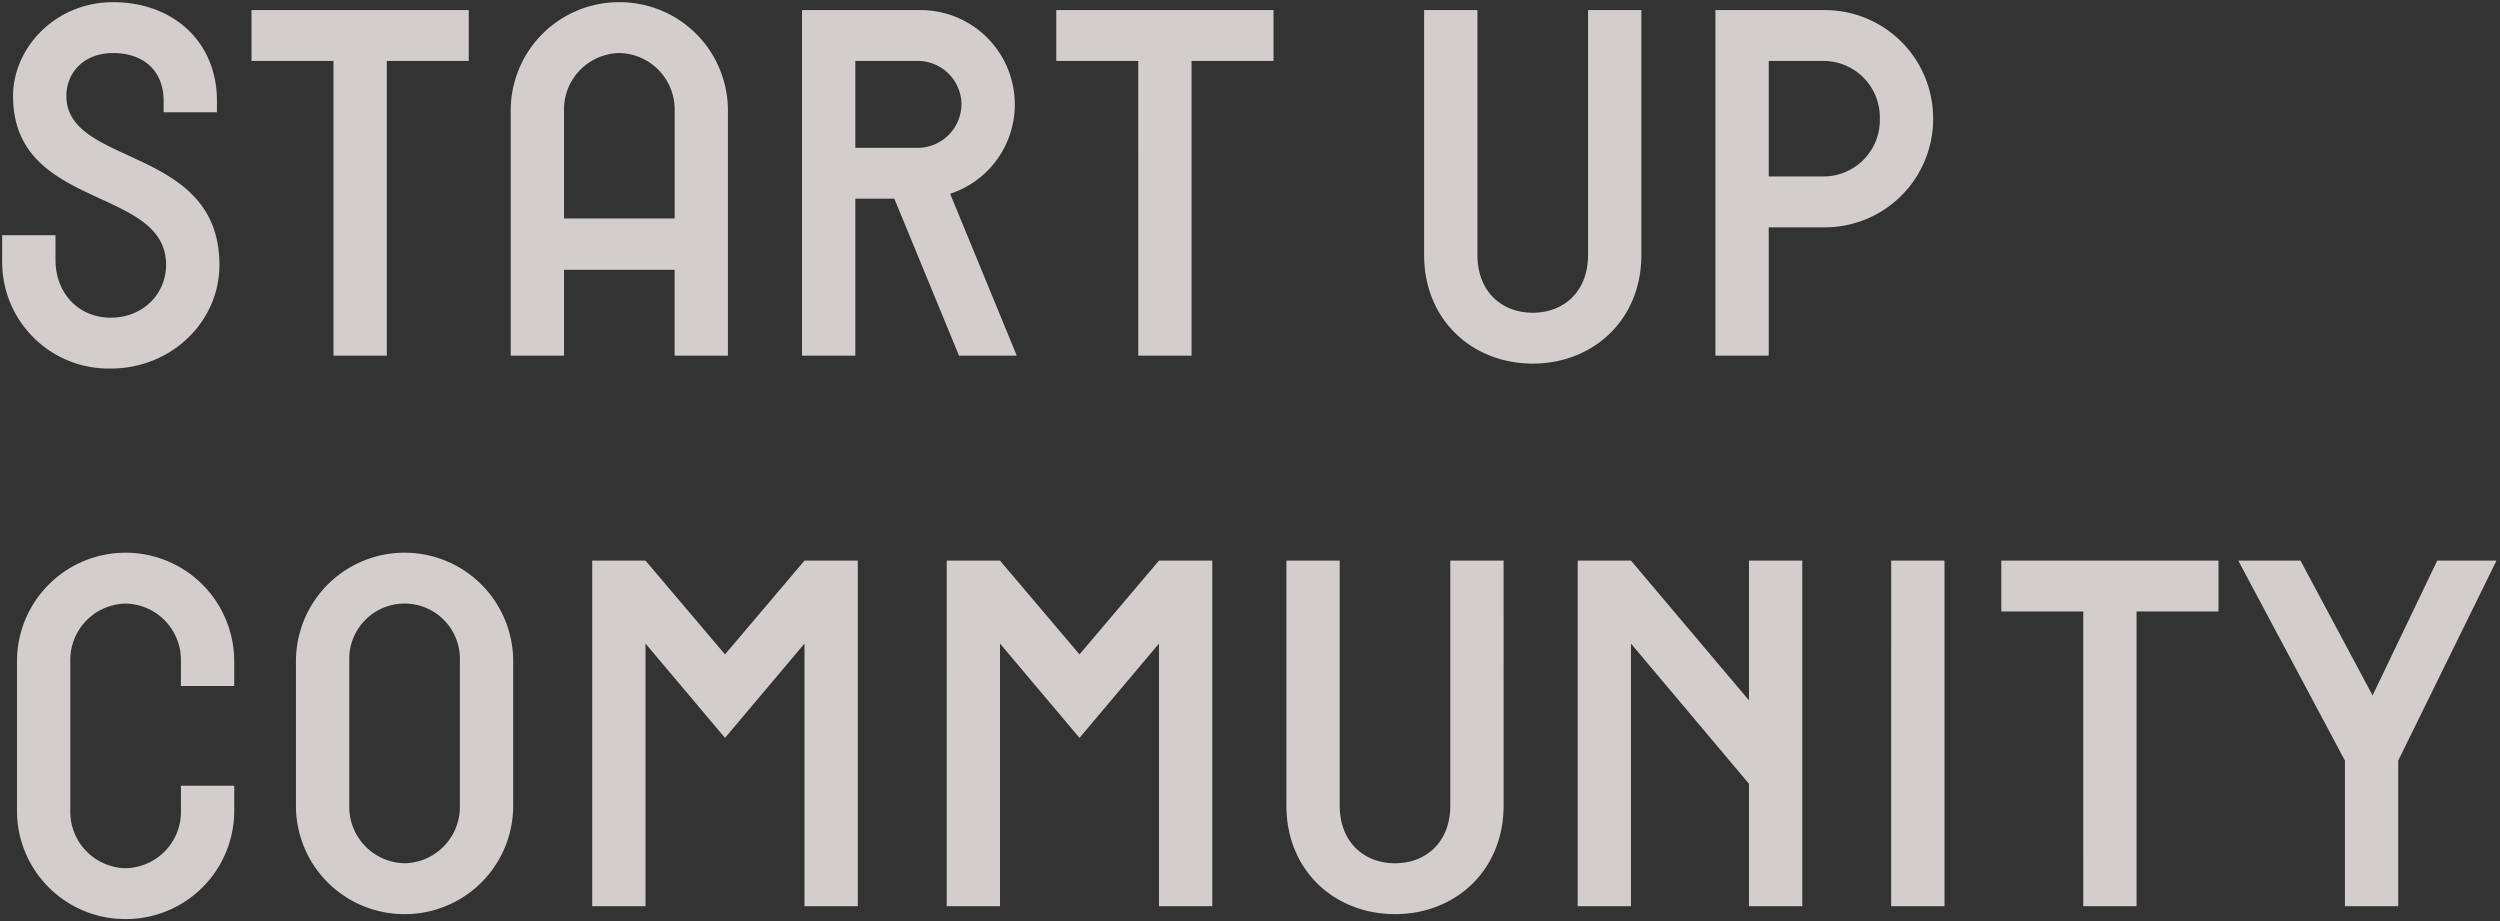 <svg xmlns="http://www.w3.org/2000/svg" width="572.179" height="210.846" viewBox="0 0 572.179 210.846">
  <rect x="0" y="0" width="572.179" height="210.846" fill="#333333" stroke="none"/>
  <g id="_02_ABOUT__section03-15community" data-name="02_ABOUT_ section03-15community" transform="translate(-710.76 -8301.592)" opacity="0.8">
    <path id="_02_ABOUT__section03-15community-2" data-name="02_ABOUT_ section03-15community" d="M27.12,2.938c13.786,0,24.86-10.622,24.86-23.73,0-27.346-35.03-22.374-35.03-38.646,0-5.424,4.068-9.831,10.735-9.831s11.526,3.842,11.526,10.961v2.6h12.2v-2.6c0-13.786-10.283-22.6-23.73-22.6S4.746-70.286,4.746-59.438c0,26.216,35.03,20.566,35.03,38.646C39.776-14.125,34.465-8.7,27.12-8.7S14.464-14.238,14.464-21.922v-5.65H2.26v5.65A24.371,24.371,0,0,0,27.12,2.938ZM78.083,0h12.2V-67.461h18.758V-79.1H59.325v11.639H78.083ZM118.65-56.048V0h12.2V-19.662h25.312V0h12.2V-56.048a24.788,24.788,0,0,0-24.86-24.86A24.788,24.788,0,0,0,118.65-56.048Zm12.2,24.634V-56.048A12.91,12.91,0,0,1,143.51-69.269a12.91,12.91,0,0,1,12.656,13.221v24.634ZM185.32,0h12.2V-35.934h8.927L221.254,0h13.221L219.22-37.064a21.483,21.483,0,0,0,14.8-20.453A21.581,21.581,0,0,0,212.44-79.1H185.32Zm12.2-47.573V-67.461h14.351a10.01,10.01,0,0,1,9.944,9.831,10.056,10.056,0,0,1-9.944,10.057ZM262.273,0h12.2V-67.461h18.758V-79.1h-49.72v11.639h18.758ZM352.56,1.808c13.786,0,24.86-9.944,24.86-24.86V-79.1h-12.2v56.048c0,8.475-5.65,13.221-12.656,13.221S339.9-14.577,339.9-23.052V-79.1H327.7v56.048C327.7-8.136,338.774,1.808,352.56,1.808ZM394.37,0h12.2V-29.38h12.769A24.788,24.788,0,0,0,444.2-54.24a24.788,24.788,0,0,0-24.86-24.86H394.37Zm12.2-41.019V-67.461h12.769A12.91,12.91,0,0,1,432-54.24a12.91,12.91,0,0,1-12.656,13.221ZM30.51,128.938a24.788,24.788,0,0,0,24.86-24.86v-5.65h-12.2v5.65A12.91,12.91,0,0,1,30.51,117.3a12.91,12.91,0,0,1-12.656-13.221V69.952A12.91,12.91,0,0,1,30.51,56.731,12.91,12.91,0,0,1,43.166,69.952V75.6h12.2v-5.65a24.86,24.86,0,0,0-49.72,0v34.126A24.788,24.788,0,0,0,30.51,128.938Zm63.845-1.13a24.788,24.788,0,0,0,24.86-24.86v-33a24.86,24.86,0,1,0-49.72,0v33A24.788,24.788,0,0,0,94.355,127.808Zm0-11.639A12.91,12.91,0,0,1,81.7,102.948v-33a12.668,12.668,0,1,1,25.312,0v33A12.91,12.91,0,0,1,94.355,116.169Zm73.337-28.7,18.193-21.583V126h12.2V46.9h-12.2L167.692,68.37,149.5,46.9H137.3V126h12.2V65.884Zm81.134,0,18.193-21.583V126h12.2V46.9h-12.2L248.826,68.37,230.633,46.9h-12.2V126h12.2V65.884Zm72.207,40.341c13.786,0,24.86-9.944,24.86-24.86V46.9h-12.2v56.048c0,8.475-5.65,13.221-12.656,13.221s-12.656-4.746-12.656-13.221V46.9h-12.2v56.048C296.173,117.864,307.247,127.808,321.033,127.808ZM362.843,126h12.2V65.884l27.007,32.092V126h12.2V46.9h-12.2V78.879L375.047,46.9h-12.2Zm71.755,0h12.2V46.9H434.6Zm43.957,0h12.2V58.539h18.758V46.9H459.8V58.539h18.758Zm59.89-33.335V126h12.2V92.665L573.136,46.9h-13.56l-14.8,30.849L528.275,46.9H514.037Z" transform="translate(709 8383)" fill="#faf5f5"/>
    <path id="_02_ABOUT__section03-15community_-_アウトライン" data-name="02_ABOUT_ section03-15community - アウトライン" d="M27.685-81.408a27.783,27.783,0,0,1,9.552,1.623,22.745,22.745,0,0,1,7.695,4.64,21.072,21.072,0,0,1,5.127,7.294,24.274,24.274,0,0,1,1.857,9.543v3.1h-13.2v-3.1c0-6.453-4.225-10.461-11.026-10.461-6.026,0-10.235,3.837-10.235,9.331,0,6.766,6.419,9.72,13.852,13.141,4.994,2.3,10.157,4.675,14.223,8.5,4.68,4.408,6.954,9.969,6.954,17a23.228,23.228,0,0,1-1.988,9.44,24.067,24.067,0,0,1-5.426,7.7,25.294,25.294,0,0,1-8.058,5.187,26.307,26.307,0,0,1-9.887,1.9A25.311,25.311,0,0,1,9.04-3.842a25.311,25.311,0,0,1-7.28-18.08v-6.15h13.2v6.15C14.964-14.551,20.076-9.2,27.12-9.2c6.93,0,12.156-4.983,12.156-11.591a10.936,10.936,0,0,0-4.409-8.9c-2.737-2.266-6.454-3.977-10.389-5.788C14.995-39.849,4.246-44.8,4.246-59.438A21.609,21.609,0,0,1,10.821-74.6,23.775,23.775,0,0,1,27.685-81.408Zm23.23,25.2v-2.1c0-13.012-9.553-22.1-23.23-22.1a22.781,22.781,0,0,0-16.16,6.522A20.6,20.6,0,0,0,5.246-59.438c0,6.253,2.046,11.2,6.254,15.117,3.741,3.484,8.649,5.743,13.4,7.928,7.909,3.64,15.379,7.078,15.379,15.6a12.323,12.323,0,0,1-3.725,8.9A13.378,13.378,0,0,1,27.12-8.2c-7.623,0-13.156-5.771-13.156-13.721v-5.15H2.76v5.15c0,13.887,10.473,24.36,24.36,24.36,13.432,0,24.36-10.421,24.36-23.23,0-15.117-10.942-20.153-20.6-24.6-3.776-1.738-7.342-3.379-9.988-5.5a12.5,12.5,0,0,1-3.229-3.68,9.8,9.8,0,0,1-1.218-4.87,10.017,10.017,0,0,1,3.021-7.31,11.554,11.554,0,0,1,8.214-3.021,12.556,12.556,0,0,1,8.6,2.94,11.092,11.092,0,0,1,3.428,8.521v2.1Zm92.6-25.2a25.353,25.353,0,0,1,9.894,1.985A25.148,25.148,0,0,1,161.463-74a25.149,25.149,0,0,1,5.422,8.059,25.354,25.354,0,0,1,1.985,9.894V.5h-13.2V-19.162H131.354V.5h-13.2V-56.048a25.354,25.354,0,0,1,1.985-9.894A25.148,25.148,0,0,1,125.557-74a25.147,25.147,0,0,1,8.059-5.422A25.354,25.354,0,0,1,143.51-81.408ZM167.87-.5V-56.048a24.388,24.388,0,0,0-24.36-24.36,24.388,24.388,0,0,0-24.36,24.36V-.5h11.2V-20.162h26.312V-.5ZM58.825-79.6h50.72v12.639H90.787V.5h-13.2V-66.961H58.825Zm49.72,1H59.825v10.639H78.583V-.5h11.2V-67.961h18.758Zm76.275-1h27.62a21.946,21.946,0,0,1,8.572,1.727,22.033,22.033,0,0,1,7.022,4.718,21.978,21.978,0,0,1,4.746,7.017,21.954,21.954,0,0,1,1.744,8.621,21.843,21.843,0,0,1-4.279,13.066A22.05,22.05,0,0,1,225.45-39.7a22.059,22.059,0,0,1-5.565,2.933L235.222.5h-14.3l-.128-.31L206.116-35.434h-8.092V.5h-13.2ZM233.729-.5,218.553-37.371l.511-.168a20.991,20.991,0,0,0,14.459-19.978A21.107,21.107,0,0,0,212.44-78.6H185.82V-.5h11.2V-36.434h9.762l.128.31L221.589-.5Zm9.286-79.1h50.72v12.639H274.977V.5h-13.2V-66.961H243.015Zm49.72,1h-48.72v10.639h18.758V-.5h11.2V-67.961h18.758Zm34.465-1h13.2v56.548c0,7.609,4.885,12.721,12.156,12.721s12.156-5.112,12.156-12.721V-79.6h13.2v56.548a26.974,26.974,0,0,1-1.984,10.368,23.693,23.693,0,0,1-5.429,8.014A25.55,25.55,0,0,1,352.56,2.308a25.551,25.551,0,0,1-17.948-6.977,23.693,23.693,0,0,1-5.429-8.014A26.974,26.974,0,0,1,327.2-23.052Zm12.2,1H328.2v55.548c0,14.115,10.245,24.36,24.36,24.36s24.36-10.245,24.36-24.36V-78.6h-11.2v55.548a13.807,13.807,0,0,1-3.851,10.146,13.127,13.127,0,0,1-9.305,3.576,13.128,13.128,0,0,1-9.306-3.576,13.807,13.807,0,0,1-3.85-10.146Zm54.466-1h25.473a25.354,25.354,0,0,1,9.894,1.985,25.147,25.147,0,0,1,8.059,5.422,25.147,25.147,0,0,1,5.422,8.059A25.354,25.354,0,0,1,444.7-54.24a25.354,25.354,0,0,1-1.985,9.894,25.147,25.147,0,0,1-5.422,8.059,25.147,25.147,0,0,1-8.059,5.422,25.353,25.353,0,0,1-9.894,1.985H407.074V.5h-13.2Zm25.473,49.72A24.388,24.388,0,0,0,443.7-54.24a24.388,24.388,0,0,0-24.36-24.36H394.87V-.5h11.2V-29.88ZM143.51-69.769a12.812,12.812,0,0,1,9.316,4.01,13.941,13.941,0,0,1,3.84,9.711v25.134H130.354V-56.048a13.941,13.941,0,0,1,3.84-9.711A12.812,12.812,0,0,1,143.51-69.769Zm12.156,37.855V-56.048c0-7.014-5.453-12.721-12.156-12.721s-12.156,5.707-12.156,12.721v24.134Zm41.358-36.047h14.851a10.4,10.4,0,0,1,7.358,3.069,10.517,10.517,0,0,1,2.253,3.286,9.924,9.924,0,0,1,.832,3.976,10.528,10.528,0,0,1-3.083,7.457,10.316,10.316,0,0,1-7.361,3.1H197.024Zm14.851,19.888a9.512,9.512,0,0,0,9.444-9.557,9.514,9.514,0,0,0-9.444-9.331H198.024v18.888Zm194.2-19.888h13.269a12.812,12.812,0,0,1,9.316,4.01,13.941,13.941,0,0,1,3.84,9.711,13.941,13.941,0,0,1-3.84,9.711,12.812,12.812,0,0,1-9.316,4.01H406.074Zm13.269,26.442c6.7,0,12.156-5.707,12.156-12.721s-5.453-12.721-12.156-12.721H407.074v25.442ZM30.51,44.592a25.287,25.287,0,0,1,25.36,25.36V76.1h-13.2v-6.15c0-7.014-5.453-12.721-12.156-12.721S18.354,62.938,18.354,69.952v34.126c0,7.014,5.453,12.721,12.156,12.721s12.156-5.707,12.156-12.721v-6.15h13.2v6.15a25.36,25.36,0,1,1-50.72,0V69.952a25.287,25.287,0,0,1,25.36-25.36ZM54.87,75.1v-5.15a24.36,24.36,0,1,0-48.72,0v34.126a24.36,24.36,0,1,0,48.72,0v-5.15h-11.2v5.15a13.941,13.941,0,0,1-3.84,9.711,12.827,12.827,0,0,1-18.632,0,13.941,13.941,0,0,1-3.84-9.711V69.952a13.941,13.941,0,0,1,3.84-9.711,12.827,12.827,0,0,1,18.632,0,13.941,13.941,0,0,1,3.84,9.711V75.1Zm39.485-30.51a25.287,25.287,0,0,1,25.36,25.36v33a25.36,25.36,0,1,1-50.72,0v-33a25.287,25.287,0,0,1,25.36-25.36Zm0,82.716a24.388,24.388,0,0,0,24.36-24.36v-33a24.36,24.36,0,0,0-48.72,0v33A24.388,24.388,0,0,0,94.355,127.308ZM136.8,46.4h12.936l17.961,21.2,17.961-21.2h12.936v80.1h-13.2V67.253l-17.693,20.99L150,67.253V126.5H136.8Zm12.472,1H137.8v78.1H149V64.515l18.693,22.176,18.693-22.176V125.5h11.2V47.4H186.117L167.692,69.143Zm68.662-1h12.936l17.961,21.2,17.961-21.2h12.936v80.1h-13.2V67.253l-17.693,20.99-17.693-20.99V126.5h-13.2Zm12.472,1H218.929v78.1h11.2V64.515l18.693,22.176,18.693-22.176V125.5h11.2V47.4H267.251L248.826,69.143Zm65.272-1h13.2v56.548c0,7.609,4.885,12.721,12.156,12.721s12.156-5.112,12.156-12.721V46.4h13.2v56.548a26.974,26.974,0,0,1-1.984,10.368,23.693,23.693,0,0,1-5.429,8.014,26.572,26.572,0,0,1-35.9,0,23.693,23.693,0,0,1-5.429-8.014,26.974,26.974,0,0,1-1.984-10.368Zm12.2,1h-11.2v55.548c0,14.115,10.245,24.36,24.36,24.36s24.36-10.245,24.36-24.36V47.4h-11.2v55.548a13.807,13.807,0,0,1-3.85,10.146,13.9,13.9,0,0,1-18.611,0,13.807,13.807,0,0,1-3.851-10.146Zm54.466-1h12.936l26.275,31.112V46.4h13.2v80.1h-13.2V98.158l-26.007-30.9V126.5h-13.2Zm12.472,1H363.343v78.1h11.2V64.513l28.007,33.28V125.5h11.2V47.4h-11.2V80.246Zm59.283-1h13.2v80.1H434.1Zm12.2,1H435.1v78.1h11.2Zm12.995-1h50.72V59.039H491.259V126.5h-13.2V59.039H459.3Zm49.72,1H460.3V58.039h18.758V125.5h11.2V58.039h18.758Zm4.187-1h15.371l16.174,30.244L559.261,46.4h14.677l-22.79,46.381V126.5h-13.2V92.79Zm14.772,1H514.87l24.075,45.14V125.5h11.2V92.549l.051-.1L572.333,47.4H559.891L544.8,78.854ZM94.355,56.231a12.812,12.812,0,0,1,9.316,4.01,13.941,13.941,0,0,1,3.84,9.711v33a13.941,13.941,0,0,1-3.84,9.711,12.827,12.827,0,0,1-18.632,0,13.941,13.941,0,0,1-3.84-9.711v-33a13.941,13.941,0,0,1,3.84-9.711A12.812,12.812,0,0,1,94.355,56.231Zm0,59.438c6.7,0,12.156-5.707,12.156-12.721v-33c0-7.014-5.453-12.721-12.156-12.721S82.2,62.938,82.2,69.952v33C82.2,109.962,87.652,115.669,94.355,115.669Z" transform="translate(709 8383)" fill="rgba(0,0,0,0)"/>
  </g>
</svg>
